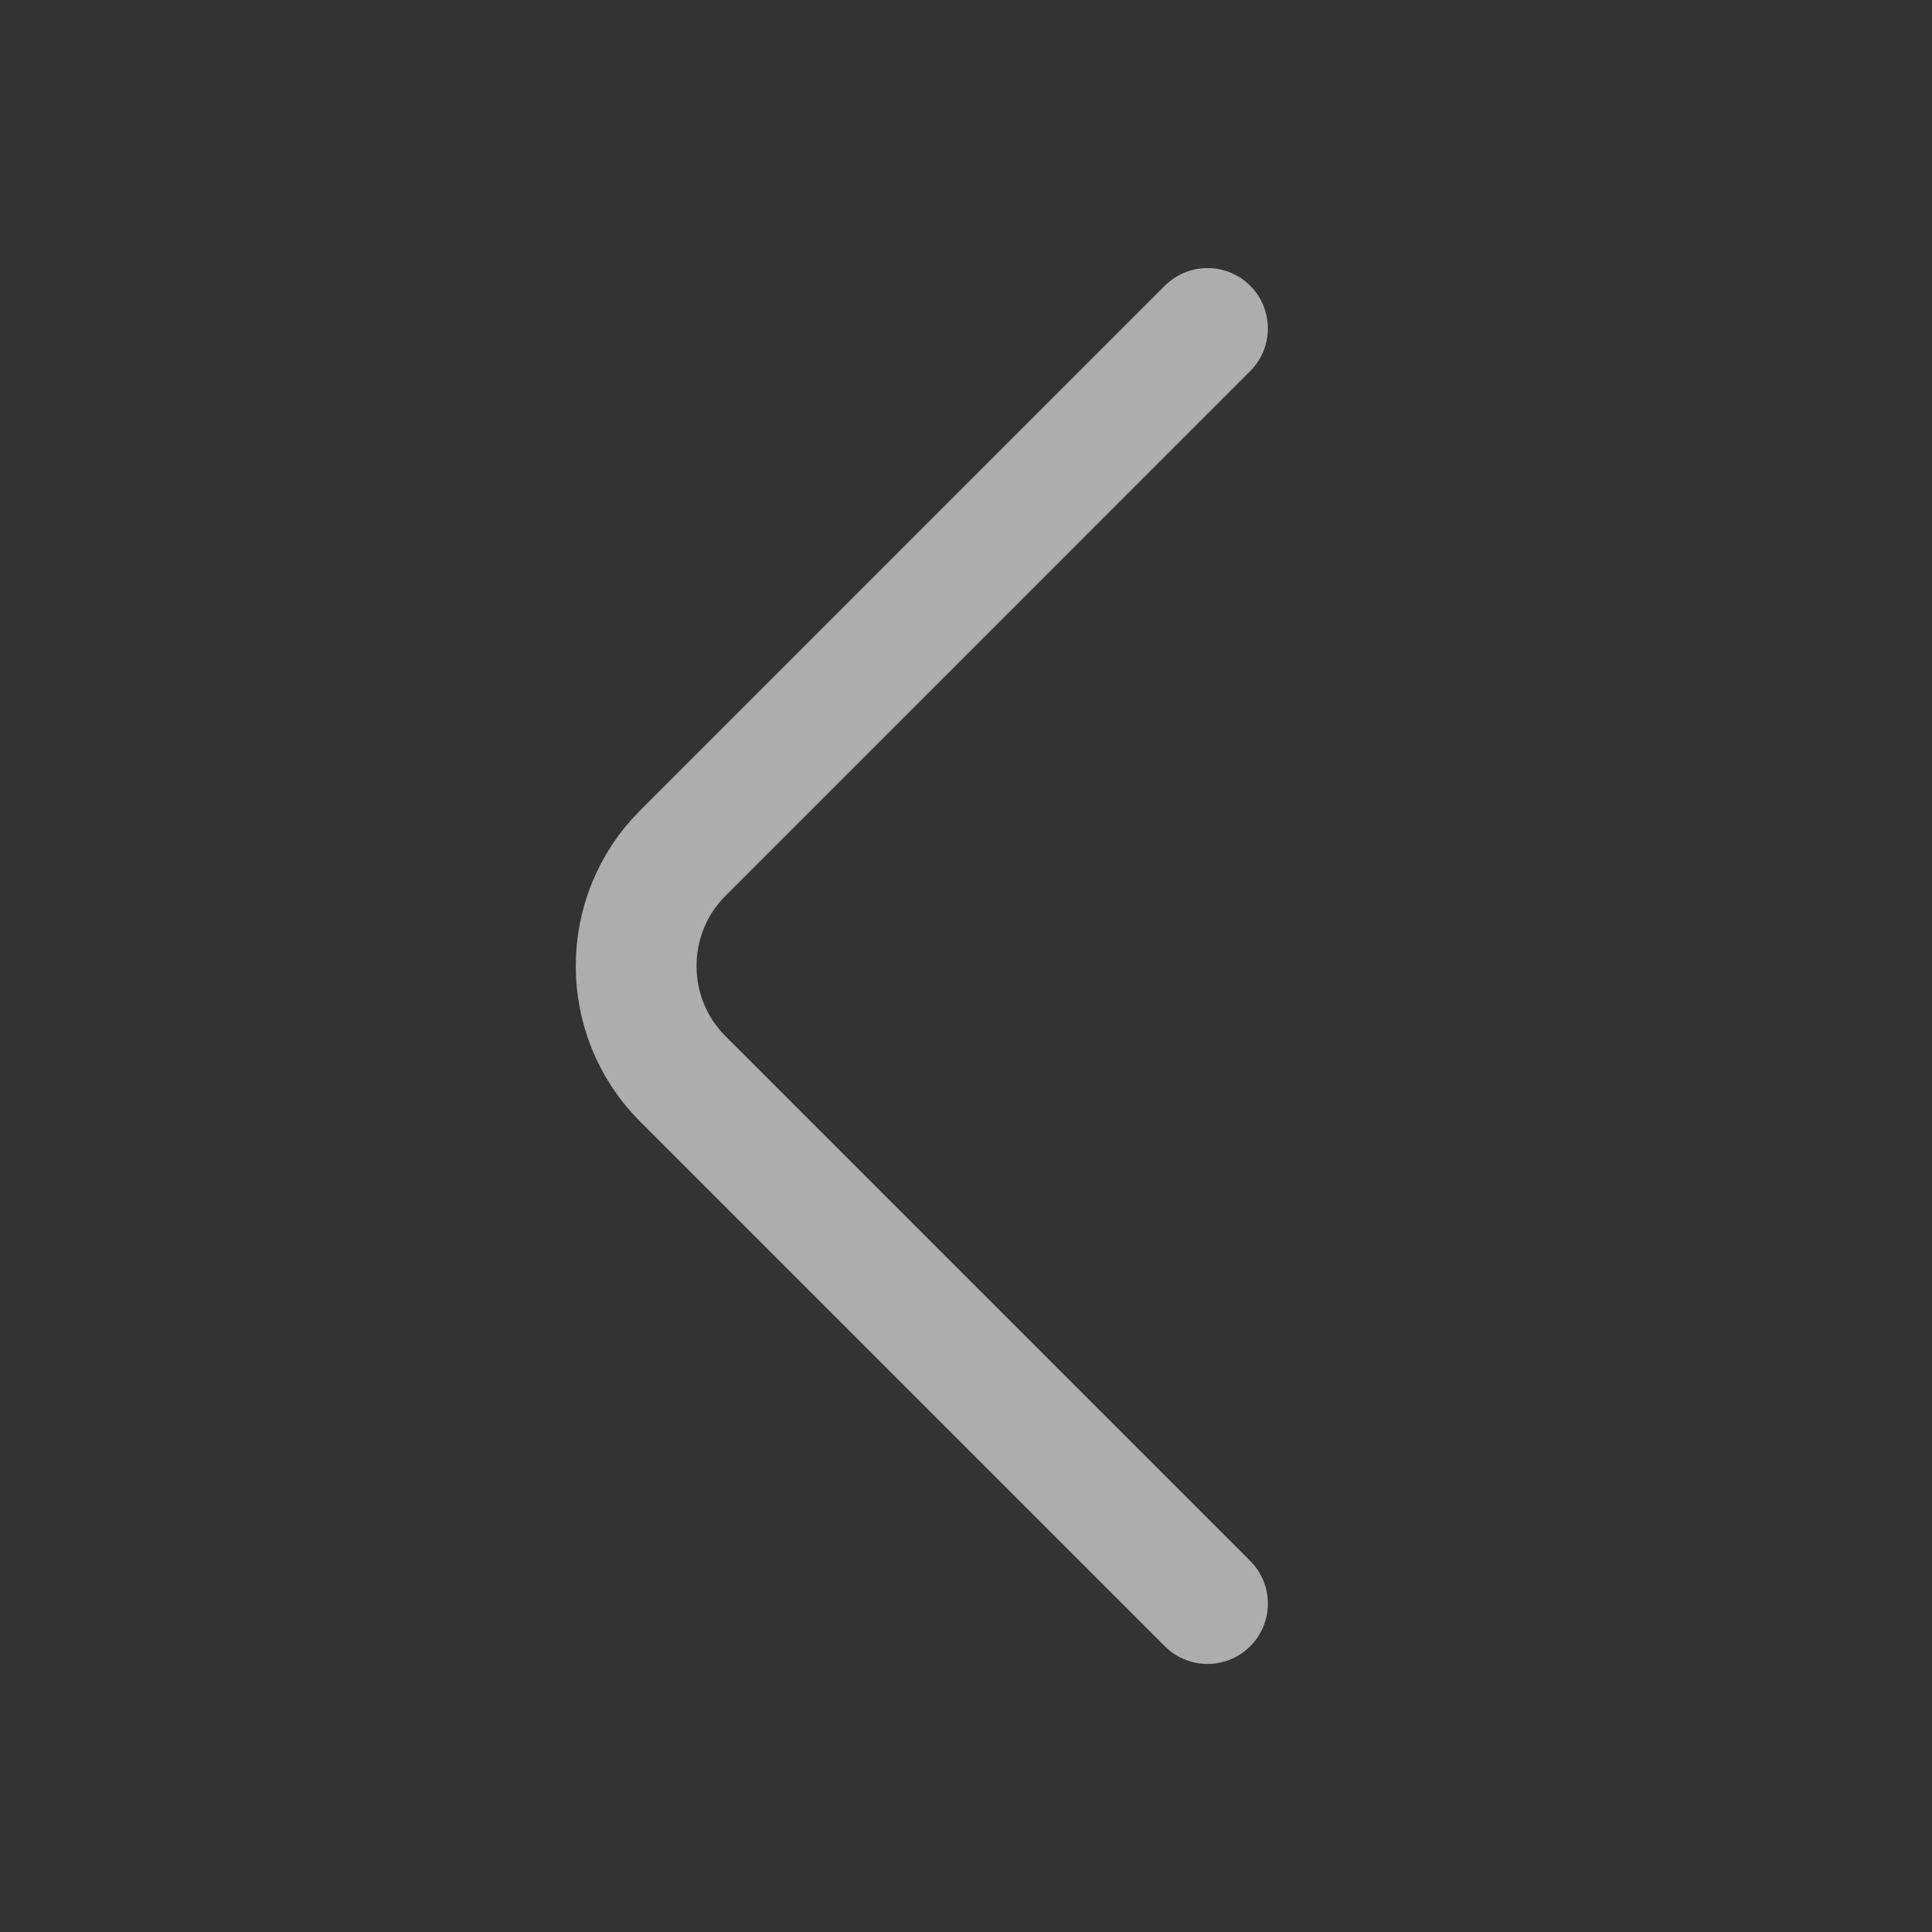 <svg width="56" height="56" viewBox="0 0 56 56" fill="none" xmlns="http://www.w3.org/2000/svg">
<rect x="0" y="0" width="56" height="56" fill="#333333" stroke="none"/>
<path d="M35 46.48L19.787 31.267C17.99 29.47 17.99 26.53 19.787 24.734L35 9.52" stroke="white" stroke-opacity="0.6" stroke-width="3.5" stroke-miterlimit="10" stroke-linecap="round" stroke-linejoin="round"/>
</svg>
